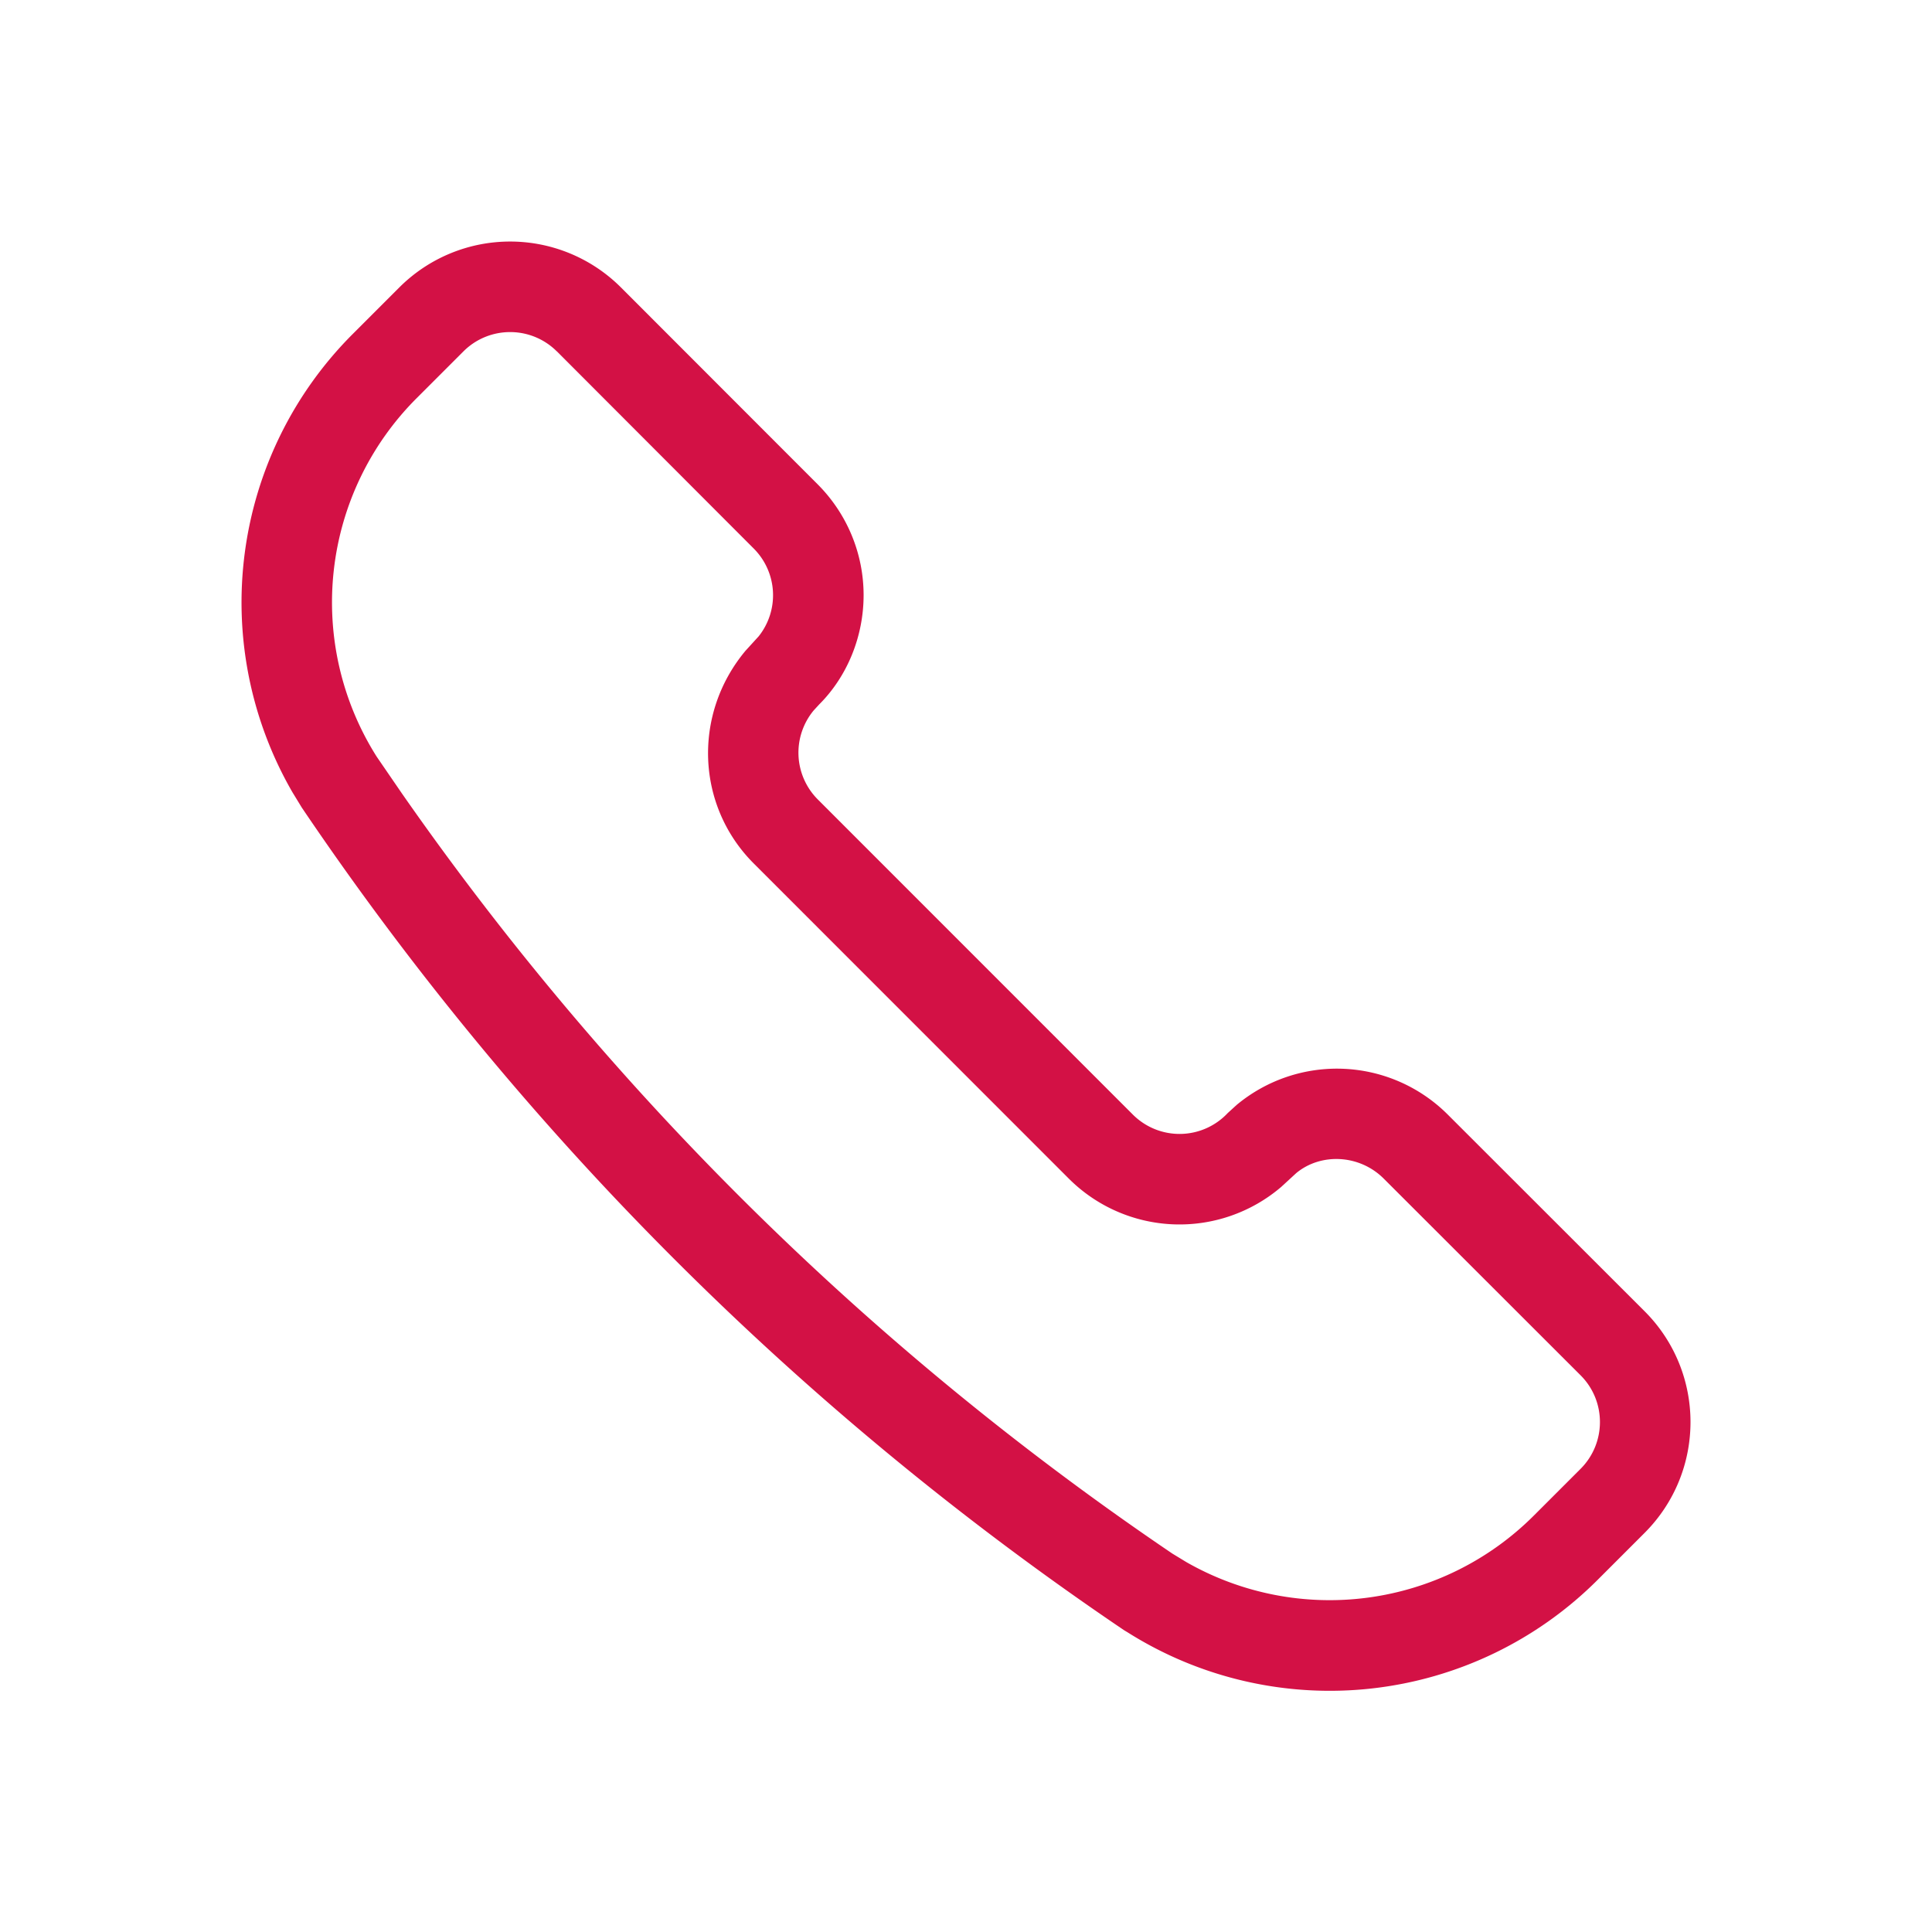 <svg width="24" height="24" viewBox="0 0 24 24" xmlns="http://www.w3.org/2000/svg">
    <path d="m4.961 3.57-.58.58a4.714 4.714 0 0 0-.748 5.692l.116.19a38.018 38.018 0 0 0 10.216 10.22l.04.024a4.706 4.706 0 0 0 5.845-.654l.58-.58c.76-.761.76-1.993 0-2.753l-2.446-2.444a1.947 1.947 0 0 0-2.621-.12l-.112.102a.82.82 0 0 1-1.179.018L10.158 9.93a.822.822 0 0 1-.05-1.105l.068-.074c.347-.346.552-.841.552-1.358 0-.516-.205-1.01-.57-1.376L7.713 3.57a1.947 1.947 0 0 0-2.752 0zm1.957.795 2.444 2.448a.82.82 0 0 1 .063 1.091l-.165.181c-.658.79-.61 1.927.102 2.64l3.914 3.915a1.945 1.945 0 0 0 2.639.105l.187-.172c.306-.254.786-.233 1.087.068l2.446 2.444c.32.32.32.84 0 1.161l-.58.58a3.587 3.587 0 0 1-4.316.58l-.176-.107a36.86 36.86 0 0 1-9.572-9.445l-.312-.455a3.586 3.586 0 0 1 .497-4.453l.58-.58c.321-.321.841-.321 1.162 0z" fill="#D31145" fill-rule="evenodd"/>
</svg>
